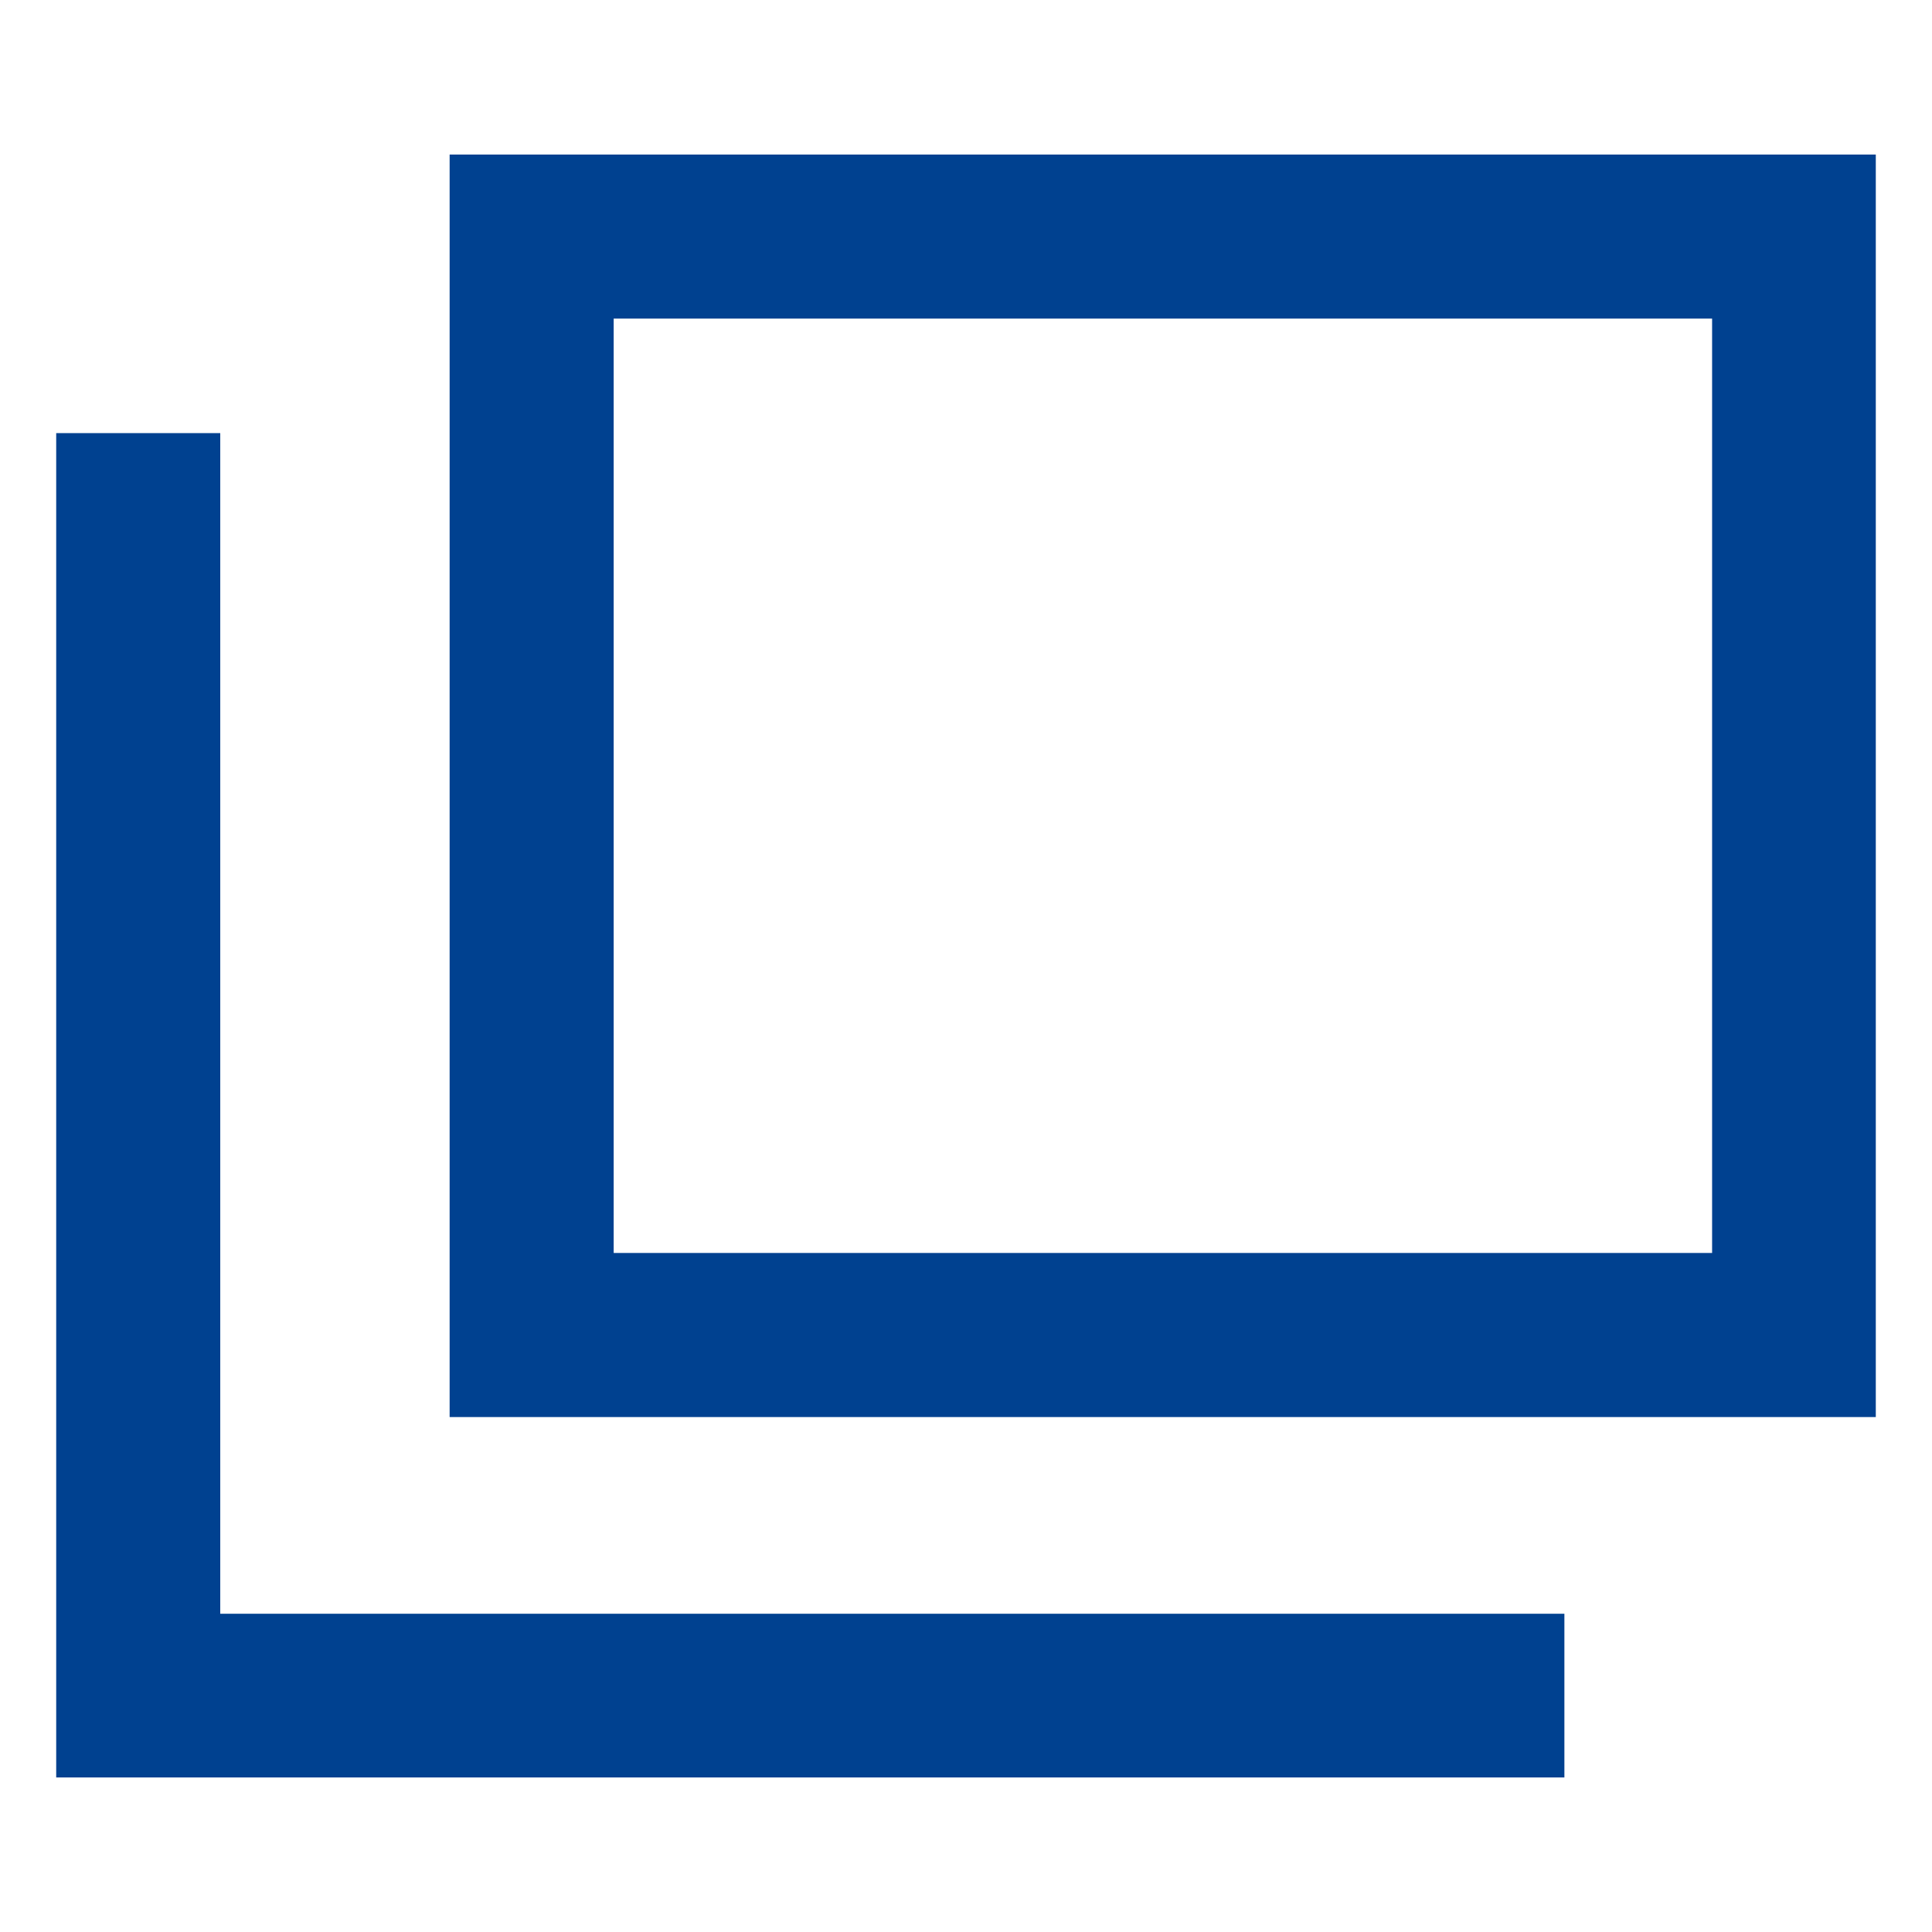 <?xml version="1.0" encoding="utf-8"?>
<!-- Generator: Adobe Illustrator 15.1.0, SVG Export Plug-In  -->
<!DOCTYPE svg PUBLIC "-//W3C//DTD SVG 1.1//EN" "http://www.w3.org/Graphics/SVG/1.1/DTD/svg11.dtd">
<svg version="1.1"
	 xmlns="http://www.w3.org/2000/svg" xmlns:xlink="http://www.w3.org/1999/xlink" xmlns:a="http://ns.adobe.com/AdobeSVGViewerExtensions/3.0/"
	 x="0px" y="0px" width="11px" height="11px" viewBox="-0.32 -0.88 11 11" enable-background="new -0.32 -0.88 11 11"
	 xml:space="preserve">
<defs>
</defs>
<g>
	<g>
		<path fill="#004190" d="M10.36,7.188H2.24V0h8.12V7.188z M3.174,6.254h6.254v-5.32H3.174V6.254z"/>
		<g>
			<polygon fill="#004190" points="8.587,9.24 0,9.24 0,1.586 0.934,1.586 0.934,8.308 8.587,8.308 			"/>
		</g>
	</g>
</g>
</svg>
